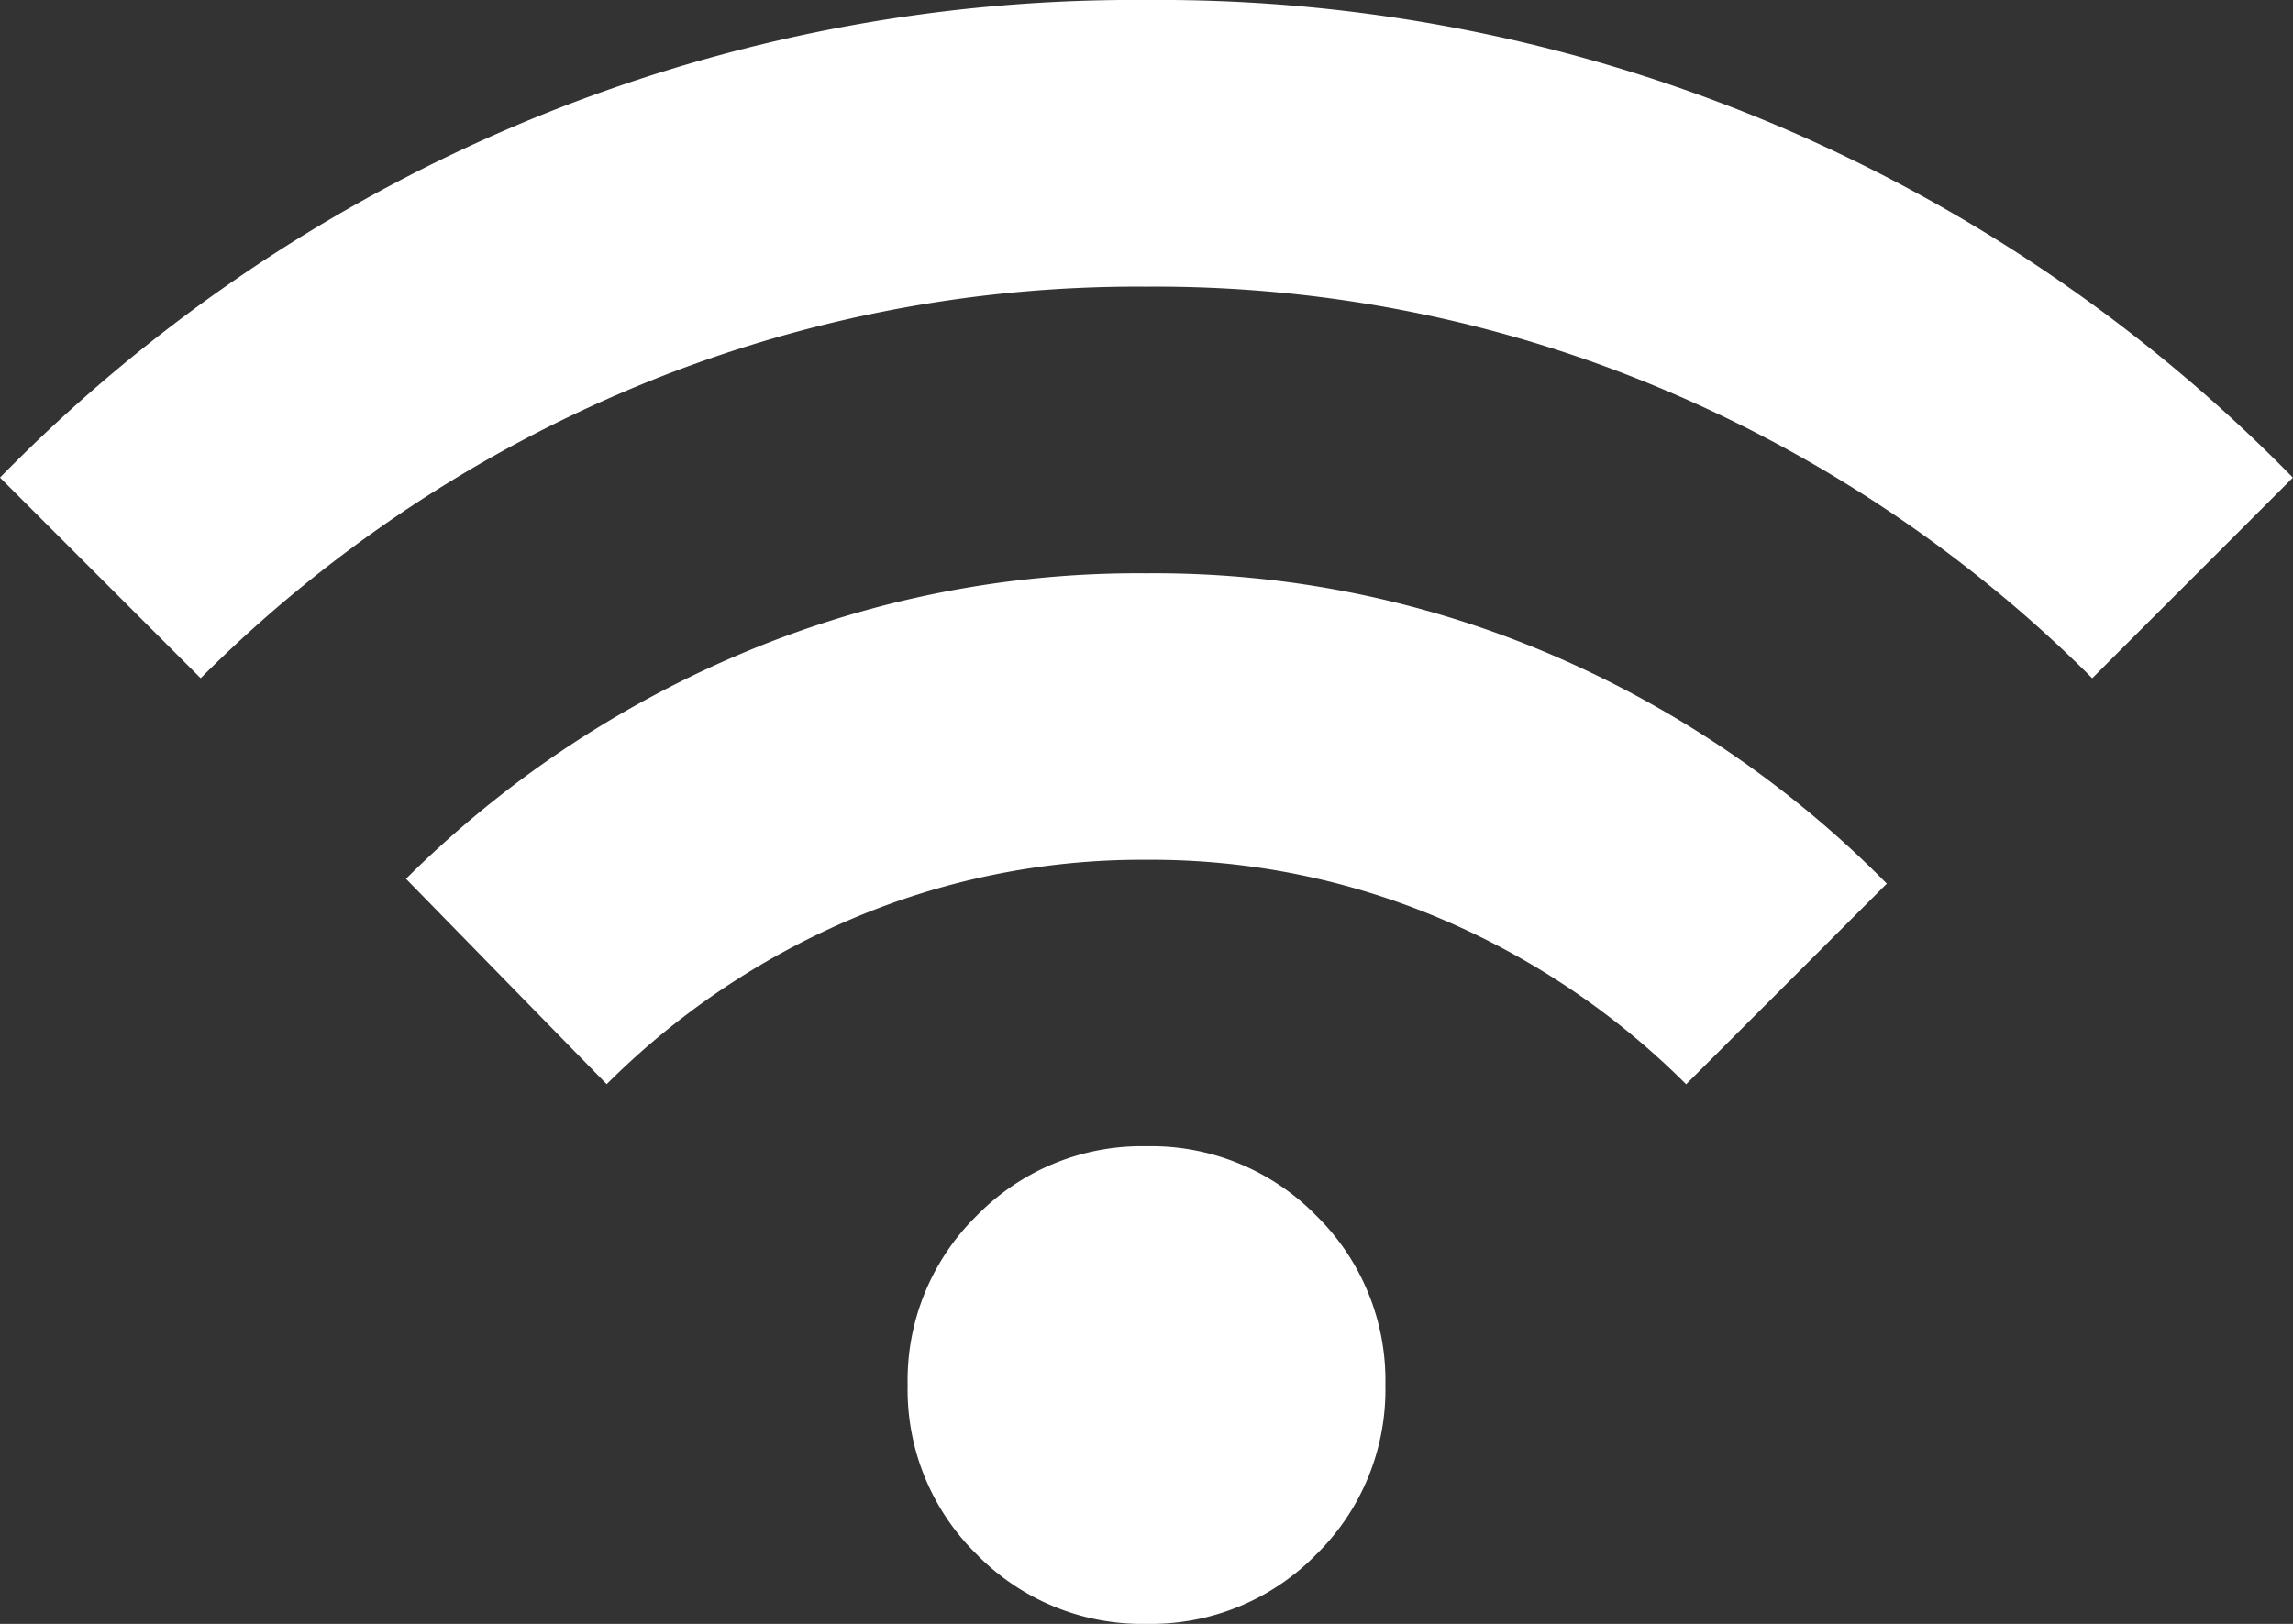 <?xml version="1.0" encoding="UTF-8"?>
<svg xmlns="http://www.w3.org/2000/svg" width="69.703" height="49.373" viewBox="0 0 69.703 49.373">
  <rect x="0" y="0" width="69.703" height="49.373" fill="#333333" stroke="none"/>
  <path id="wifi_FILL0_wght400_GRAD0_opsz24" d="M34.852-750.627a7.011,7.011,0,0,1-5.155-2.106,7.011,7.011,0,0,1-2.106-5.155,7.011,7.011,0,0,1,2.106-5.155,7.011,7.011,0,0,1,5.155-2.106,7.011,7.011,0,0,1,5.155,2.106,7.011,7.011,0,0,1,2.106,5.155,7.011,7.011,0,0,1-2.106,5.155A7.011,7.011,0,0,1,34.852-750.627ZM18.442-767.036l-6.1-6.244A32.187,32.187,0,0,1,22.4-780.069a30.938,30.938,0,0,1,12.452-2.5A30.559,30.559,0,0,1,47.3-780.033a32.08,32.08,0,0,1,10.056,6.9l-6.1,6.1a23.56,23.56,0,0,0-7.406-5.01,22.5,22.5,0,0,0-9-1.815,22.5,22.5,0,0,0-9,1.815A23.56,23.56,0,0,0,18.442-767.036ZM6.1-779.379l-6.1-6.1a48.431,48.431,0,0,1,15.611-10.673A48.1,48.1,0,0,1,34.852-800a48.1,48.1,0,0,1,19.241,3.848A48.431,48.431,0,0,1,69.7-785.478l-6.1,6.1a40.974,40.974,0,0,0-12.96-8.749,39.662,39.662,0,0,0-15.792-3.158,39.662,39.662,0,0,0-15.792,3.158A40.974,40.974,0,0,0,6.1-779.379Z" transform="translate(0 800)" fill="#fff"></path>
</svg>
